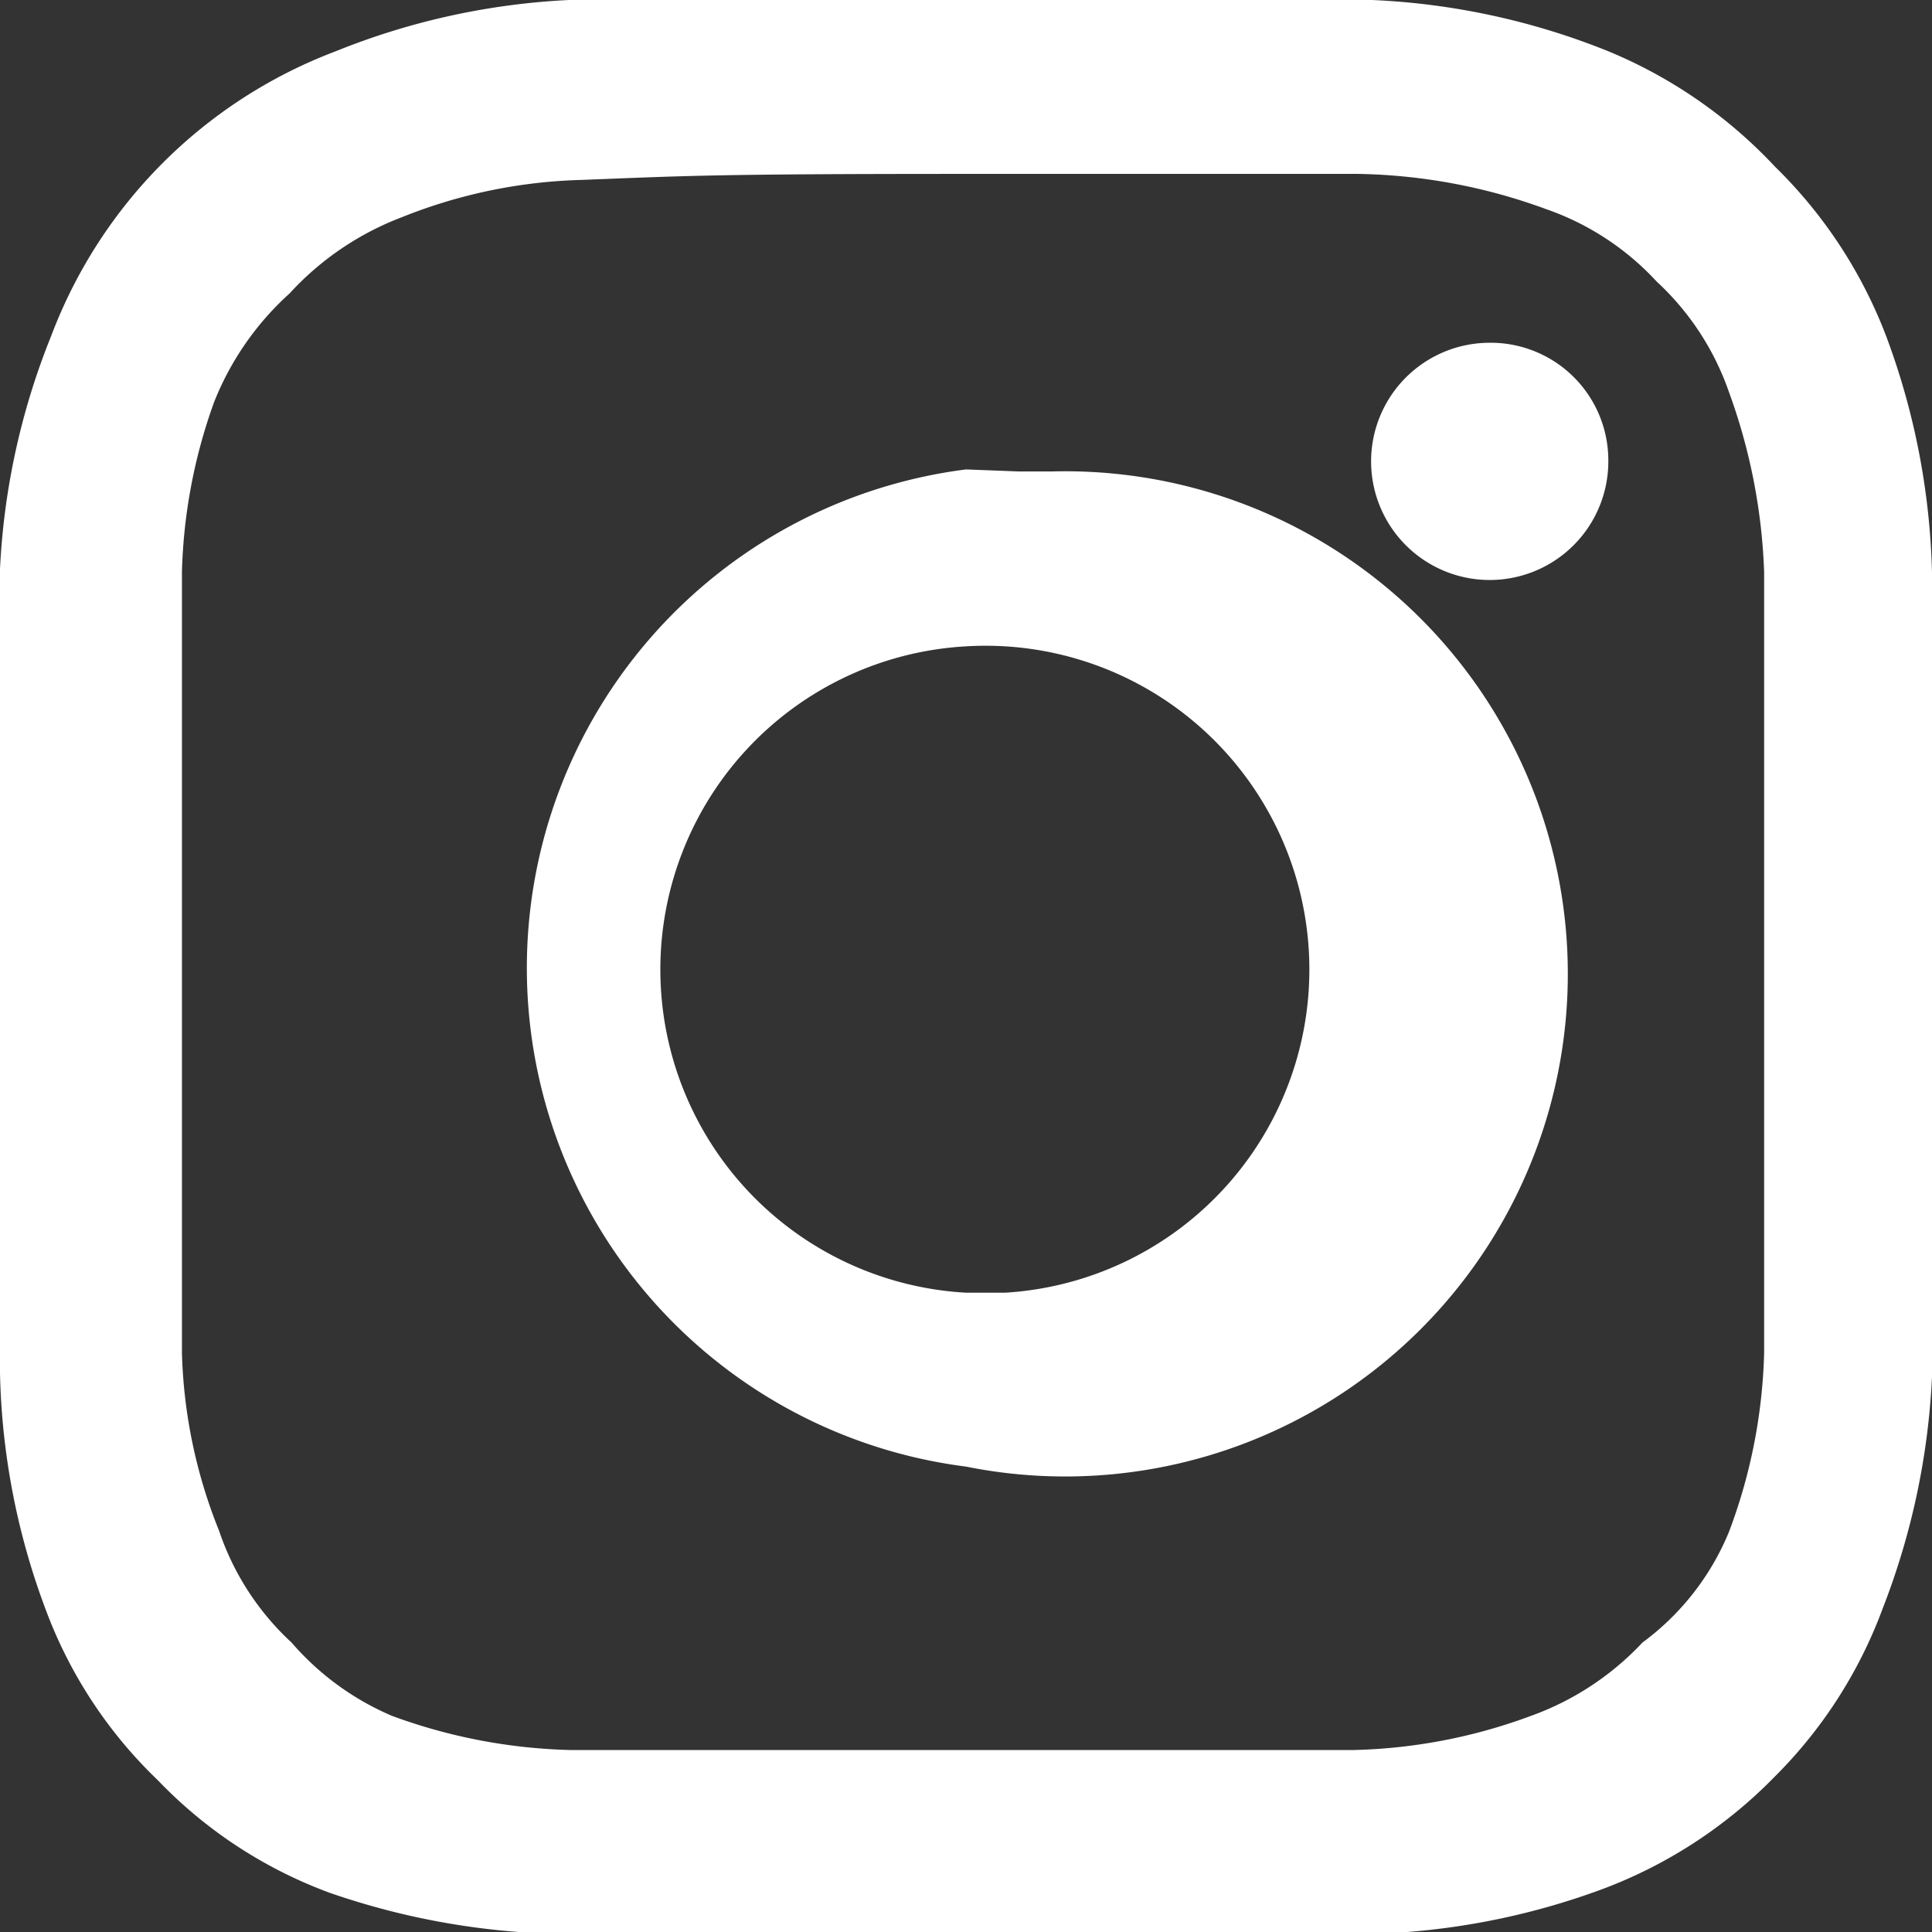 <svg xmlns="http://www.w3.org/2000/svg" viewBox="0 0 19.22 19.22"><rect x="0" y="0" width="19.22" height="19.22" fill="#333333" stroke="none"/><defs><style>.cls-1{fill:#fff;fill-rule:evenodd;}</style></defs><g id="レイヤー_2" data-name="レイヤー 2"><g id="レイヤー_1-2" data-name="レイヤー 1"><g id="レイヤー_2-2" data-name="レイヤー 2"><g id="レイヤー_1-2-2" data-name="レイヤー 1-2"><g id="レイヤー_2-2-2" data-name="レイヤー 2-2"><g id="レイヤー_1-2-2-2" data-name="レイヤー 1-2-2"><path class="cls-1" d="M9.61,0H5.66A7.1,7.1,0,0,0,3.34.51,4.86,4.86,0,0,0,.51,3.34,7.1,7.1,0,0,0,0,5.66v8A7.09,7.09,0,0,0,.45,16a4.54,4.54,0,0,0,1.12,1.71,4.54,4.54,0,0,0,1.71,1.12,7.42,7.42,0,0,0,2.33.41h8a7.2,7.2,0,0,0,2.34-.45,4.69,4.69,0,0,0,1.7-1.11A4.62,4.62,0,0,0,18.73,16a7.28,7.28,0,0,0,.49-2.3v-8a7.2,7.2,0,0,0-.45-2.34,4.69,4.69,0,0,0-1.11-1.7A4.76,4.76,0,0,0,16,.51,7.1,7.1,0,0,0,13.65,0Zm0,1.73h3.9a5.68,5.68,0,0,1,1.87.35,2.7,2.7,0,0,1,1.1.72,2.7,2.7,0,0,1,.72,1.1,5.8,5.8,0,0,1,.35,1.79v7.77a5.42,5.42,0,0,1-.35,1.78,2.59,2.59,0,0,1-.86,1.1,2.83,2.83,0,0,1-1.11.73,5.41,5.41,0,0,1-1.78.34H5.69a5.51,5.51,0,0,1-1.79-.34,2.74,2.74,0,0,1-1-.73,2.67,2.67,0,0,1-.72-1.11,5.09,5.09,0,0,1-.37-1.77V5.69A5.37,5.37,0,0,1,2.13,4a2.89,2.89,0,0,1,.75-1.08A2.92,2.92,0,0,1,4,2.16a5.15,5.15,0,0,1,1.78-.37C6.82,1.75,7.07,1.73,9.61,1.73Z"/><path class="cls-1" d="M9.61,12.86a3.22,3.22,0,0,1,0-6.43h0A3.22,3.22,0,0,1,10,12.86Zm0-8.19a5,5,0,0,0,0,9.92h0a5,5,0,1,0,.86-9.9l-.34,0ZM16,4.58a1.18,1.18,0,1,1-1.19-1.17h0A1.17,1.17,0,0,1,16,4.58h0"/></g></g></g></g></g></g></svg>